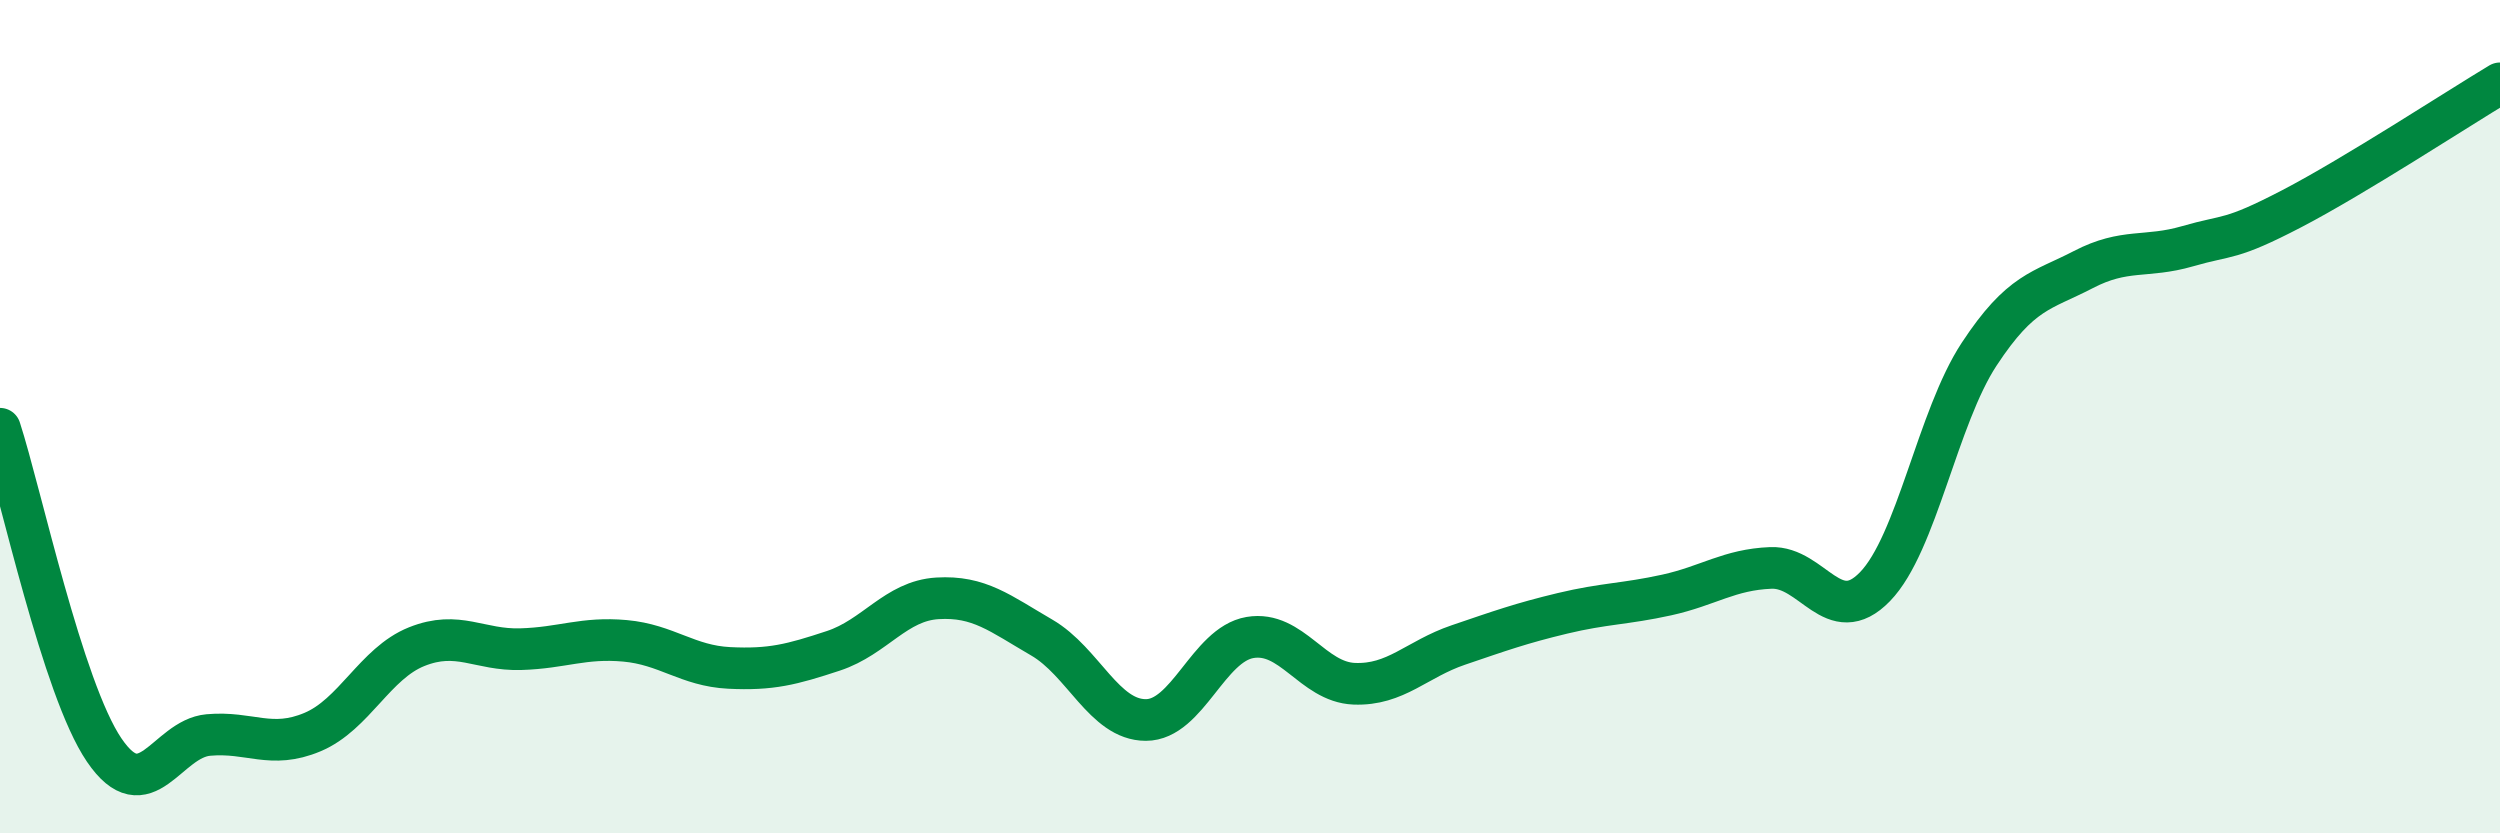 
    <svg width="60" height="20" viewBox="0 0 60 20" xmlns="http://www.w3.org/2000/svg">
      <path
        d="M 0,10.29 C 0.5,11.83 1.5,16.53 2.5,18 C 3.5,19.47 4,17.73 5,17.64 C 6,17.55 6.5,17.99 7.5,17.57 C 8.5,17.15 9,15.92 10,15.52 C 11,15.12 11.5,15.61 12.5,15.58 C 13.5,15.55 14,15.29 15,15.38 C 16,15.47 16.5,15.98 17.5,16.03 C 18.5,16.08 19,15.95 20,15.62 C 21,15.29 21.5,14.42 22.5,14.36 C 23.5,14.3 24,14.72 25,15.3 C 26,15.88 26.5,17.28 27.5,17.28 C 28.5,17.28 29,15.47 30,15.3 C 31,15.13 31.5,16.37 32.5,16.41 C 33.5,16.45 34,15.82 35,15.48 C 36,15.14 36.5,14.96 37.5,14.72 C 38.5,14.48 39,14.5 40,14.28 C 41,14.06 41.5,13.67 42.5,13.63 C 43.5,13.59 44,15.11 45,14.08 C 46,13.05 46.5,10.02 47.5,8.5 C 48.5,6.98 49,6.99 50,6.47 C 51,5.95 51.5,6.2 52.5,5.91 C 53.5,5.62 53.5,5.79 55,5.01 C 56.5,4.23 59,2.6 60,2L60 20L0 20Z"
        fill="#008740"
        opacity="0.1"
        stroke-linecap="round"
        stroke-linejoin="round"
      />
      <path
        d="M 0,10.29 C 0.5,11.83 1.5,16.53 2.5,18 C 3.5,19.47 4,17.73 5,17.64 C 6,17.55 6.5,17.99 7.5,17.57 C 8.5,17.15 9,15.92 10,15.52 C 11,15.12 11.5,15.61 12.5,15.58 C 13.5,15.55 14,15.29 15,15.38 C 16,15.47 16.5,15.98 17.5,16.03 C 18.5,16.08 19,15.95 20,15.62 C 21,15.29 21.5,14.42 22.5,14.36 C 23.5,14.3 24,14.72 25,15.3 C 26,15.88 26.5,17.28 27.5,17.28 C 28.5,17.28 29,15.47 30,15.3 C 31,15.13 31.5,16.37 32.5,16.41 C 33.5,16.45 34,15.82 35,15.48 C 36,15.14 36.5,14.96 37.5,14.72 C 38.5,14.48 39,14.5 40,14.28 C 41,14.06 41.5,13.67 42.5,13.63 C 43.5,13.59 44,15.11 45,14.08 C 46,13.05 46.5,10.02 47.5,8.5 C 48.5,6.98 49,6.99 50,6.47 C 51,5.95 51.5,6.2 52.5,5.91 C 53.5,5.62 53.5,5.79 55,5.01 C 56.5,4.23 59,2.6 60,2"
        stroke="#008740"
        stroke-width="1"
        fill="none"
        stroke-linecap="round"
        stroke-linejoin="round"
      />
    </svg>
  